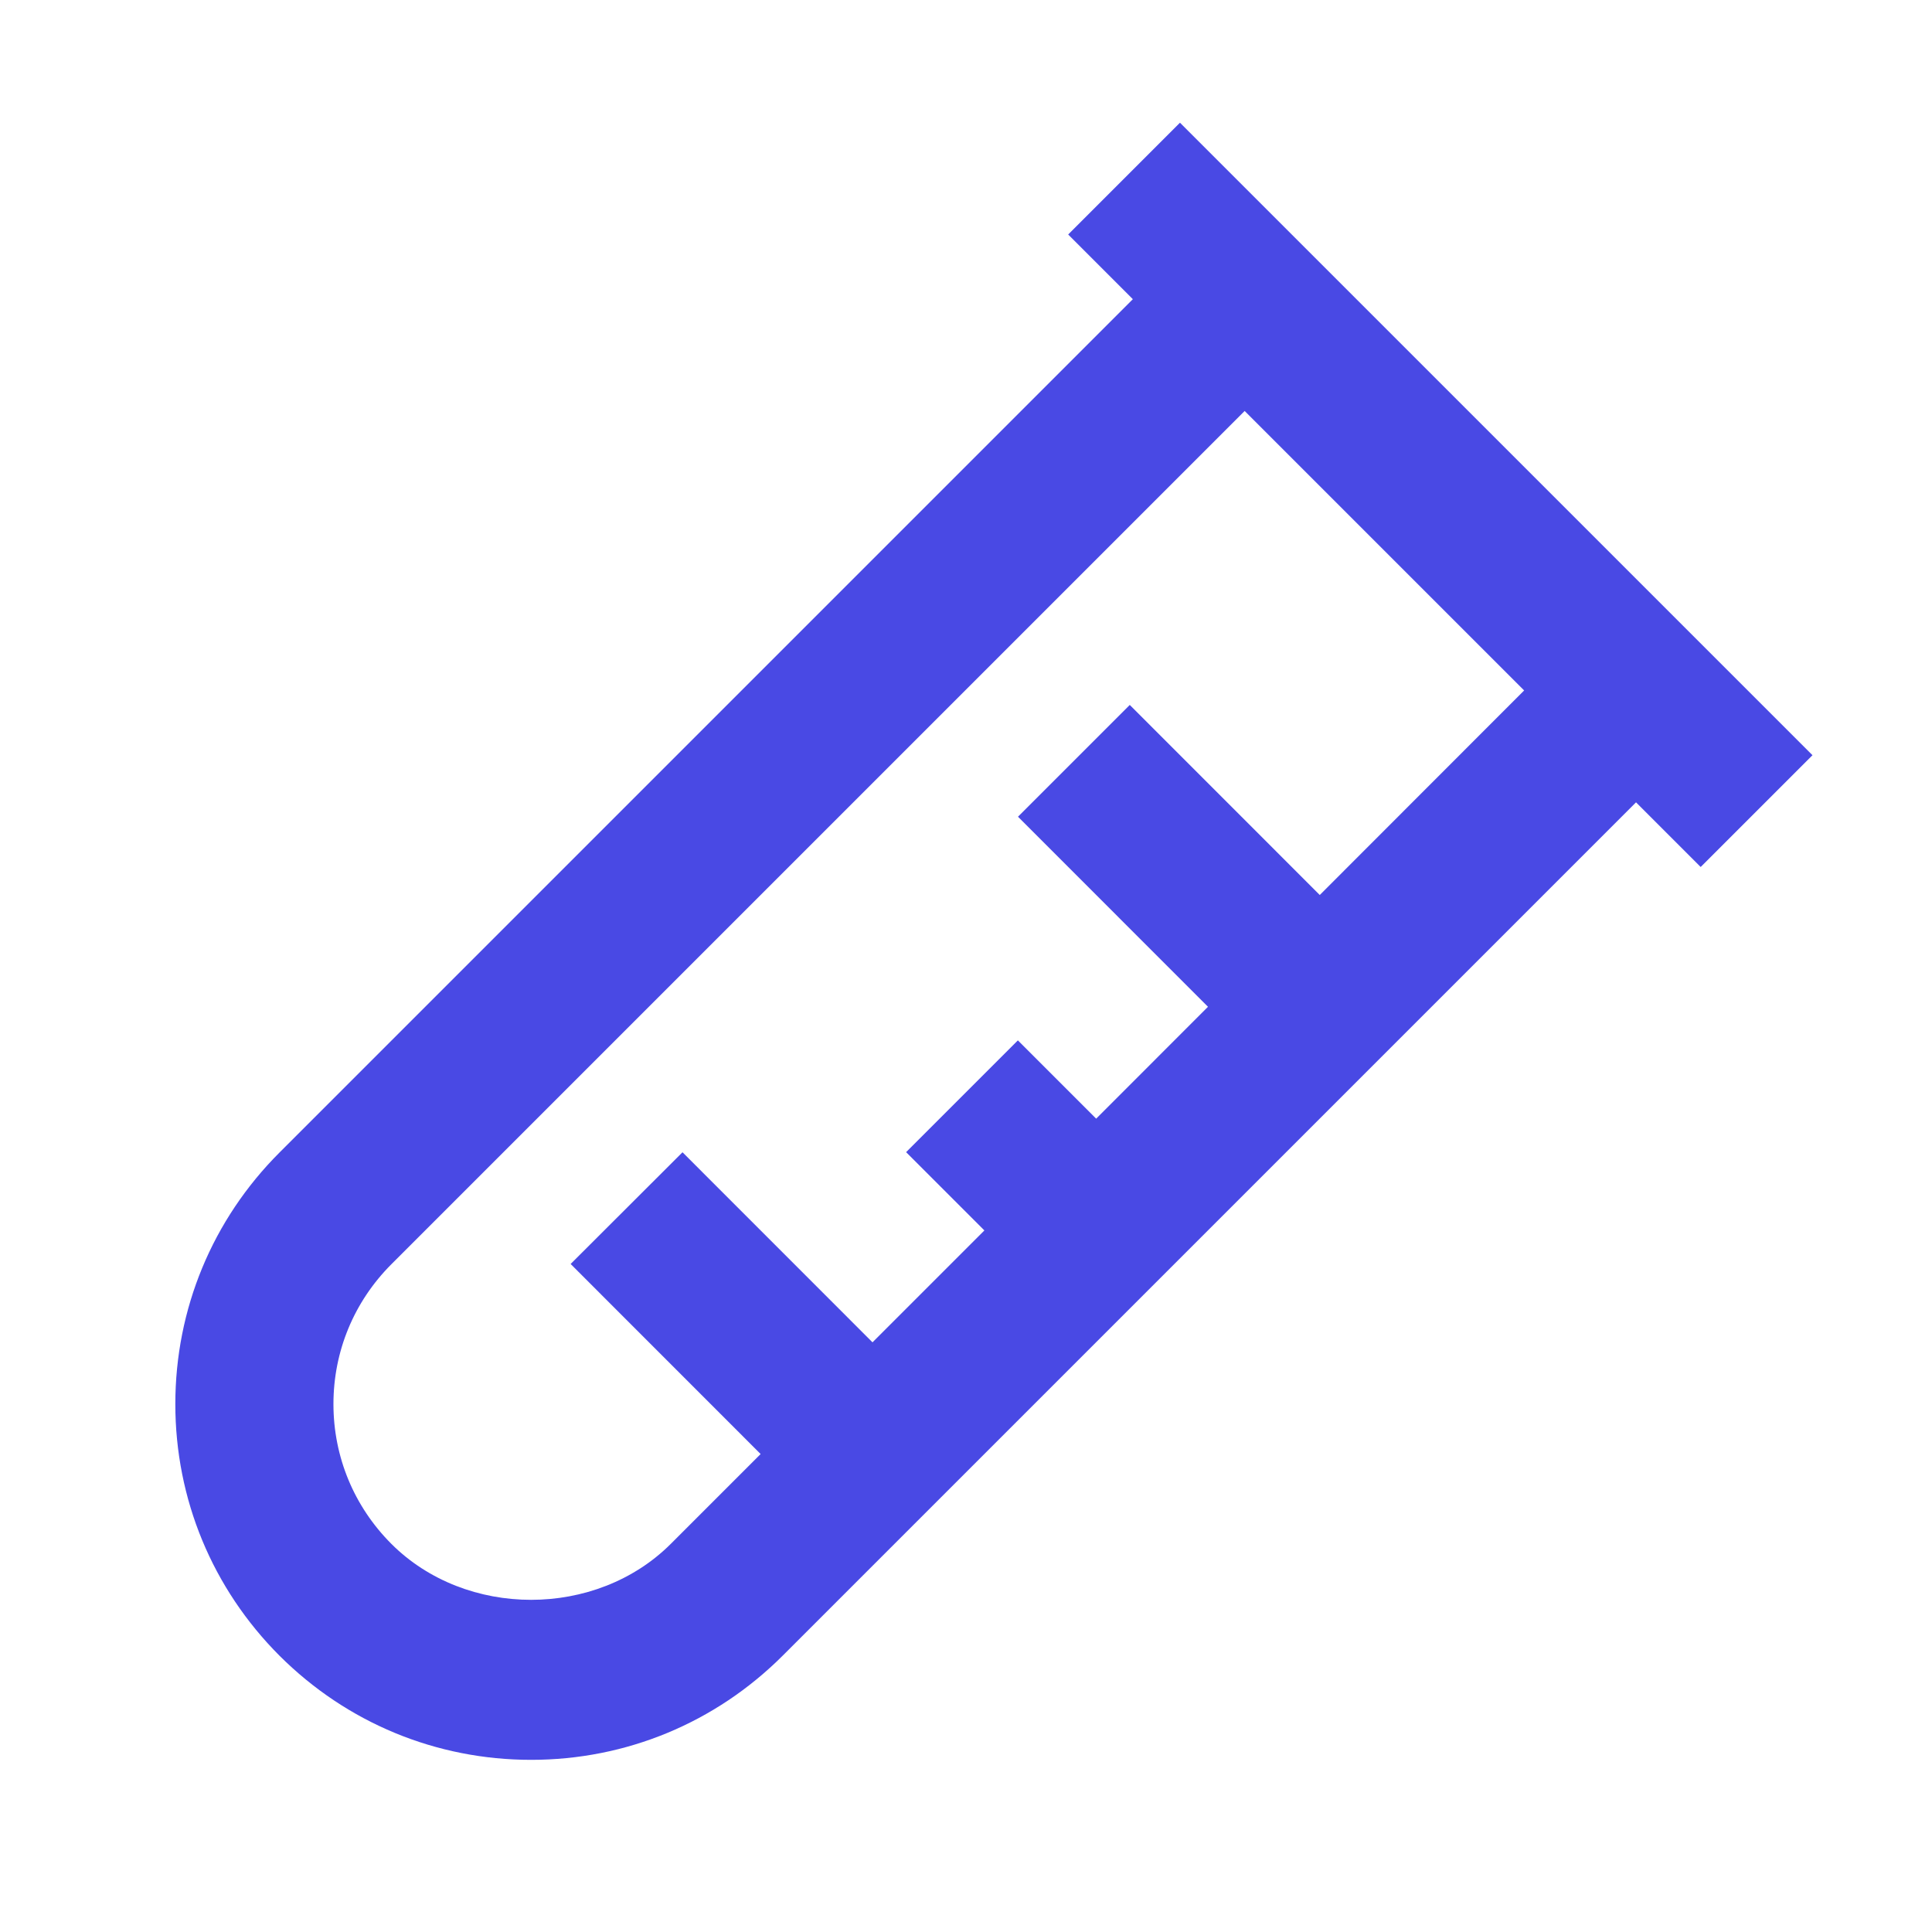 <?xml version="1.0" encoding="UTF-8"?> <svg xmlns="http://www.w3.org/2000/svg" width="56" height="56" viewBox="0 0 56 56" fill="none"><path d="M30.962 6.797L32.836 8.672L8.102 33.406C6.155 35.353 5.082 37.943 5.082 40.698C5.082 43.452 6.155 46.042 8.102 47.992C10.053 49.938 12.642 51.01 15.395 51.01C18.147 51.01 20.736 49.938 22.687 47.99L47.421 23.256L49.295 25.13L52.536 21.89L34.202 3.557L30.962 6.797ZM38.254 25.942L32.747 20.433L29.507 23.673L35.014 29.182L31.773 32.425L29.504 30.156L26.264 33.396L28.533 35.665L25.29 38.908L19.783 33.399L16.54 36.637L22.047 42.146L19.444 44.749C17.278 46.913 13.508 46.913 11.343 44.749C10.261 43.665 9.665 42.228 9.665 40.698C9.665 39.167 10.261 37.73 11.343 36.646L36.077 11.912L44.178 20.013L38.254 25.942Z" fill="#4949e4"></path></svg> 